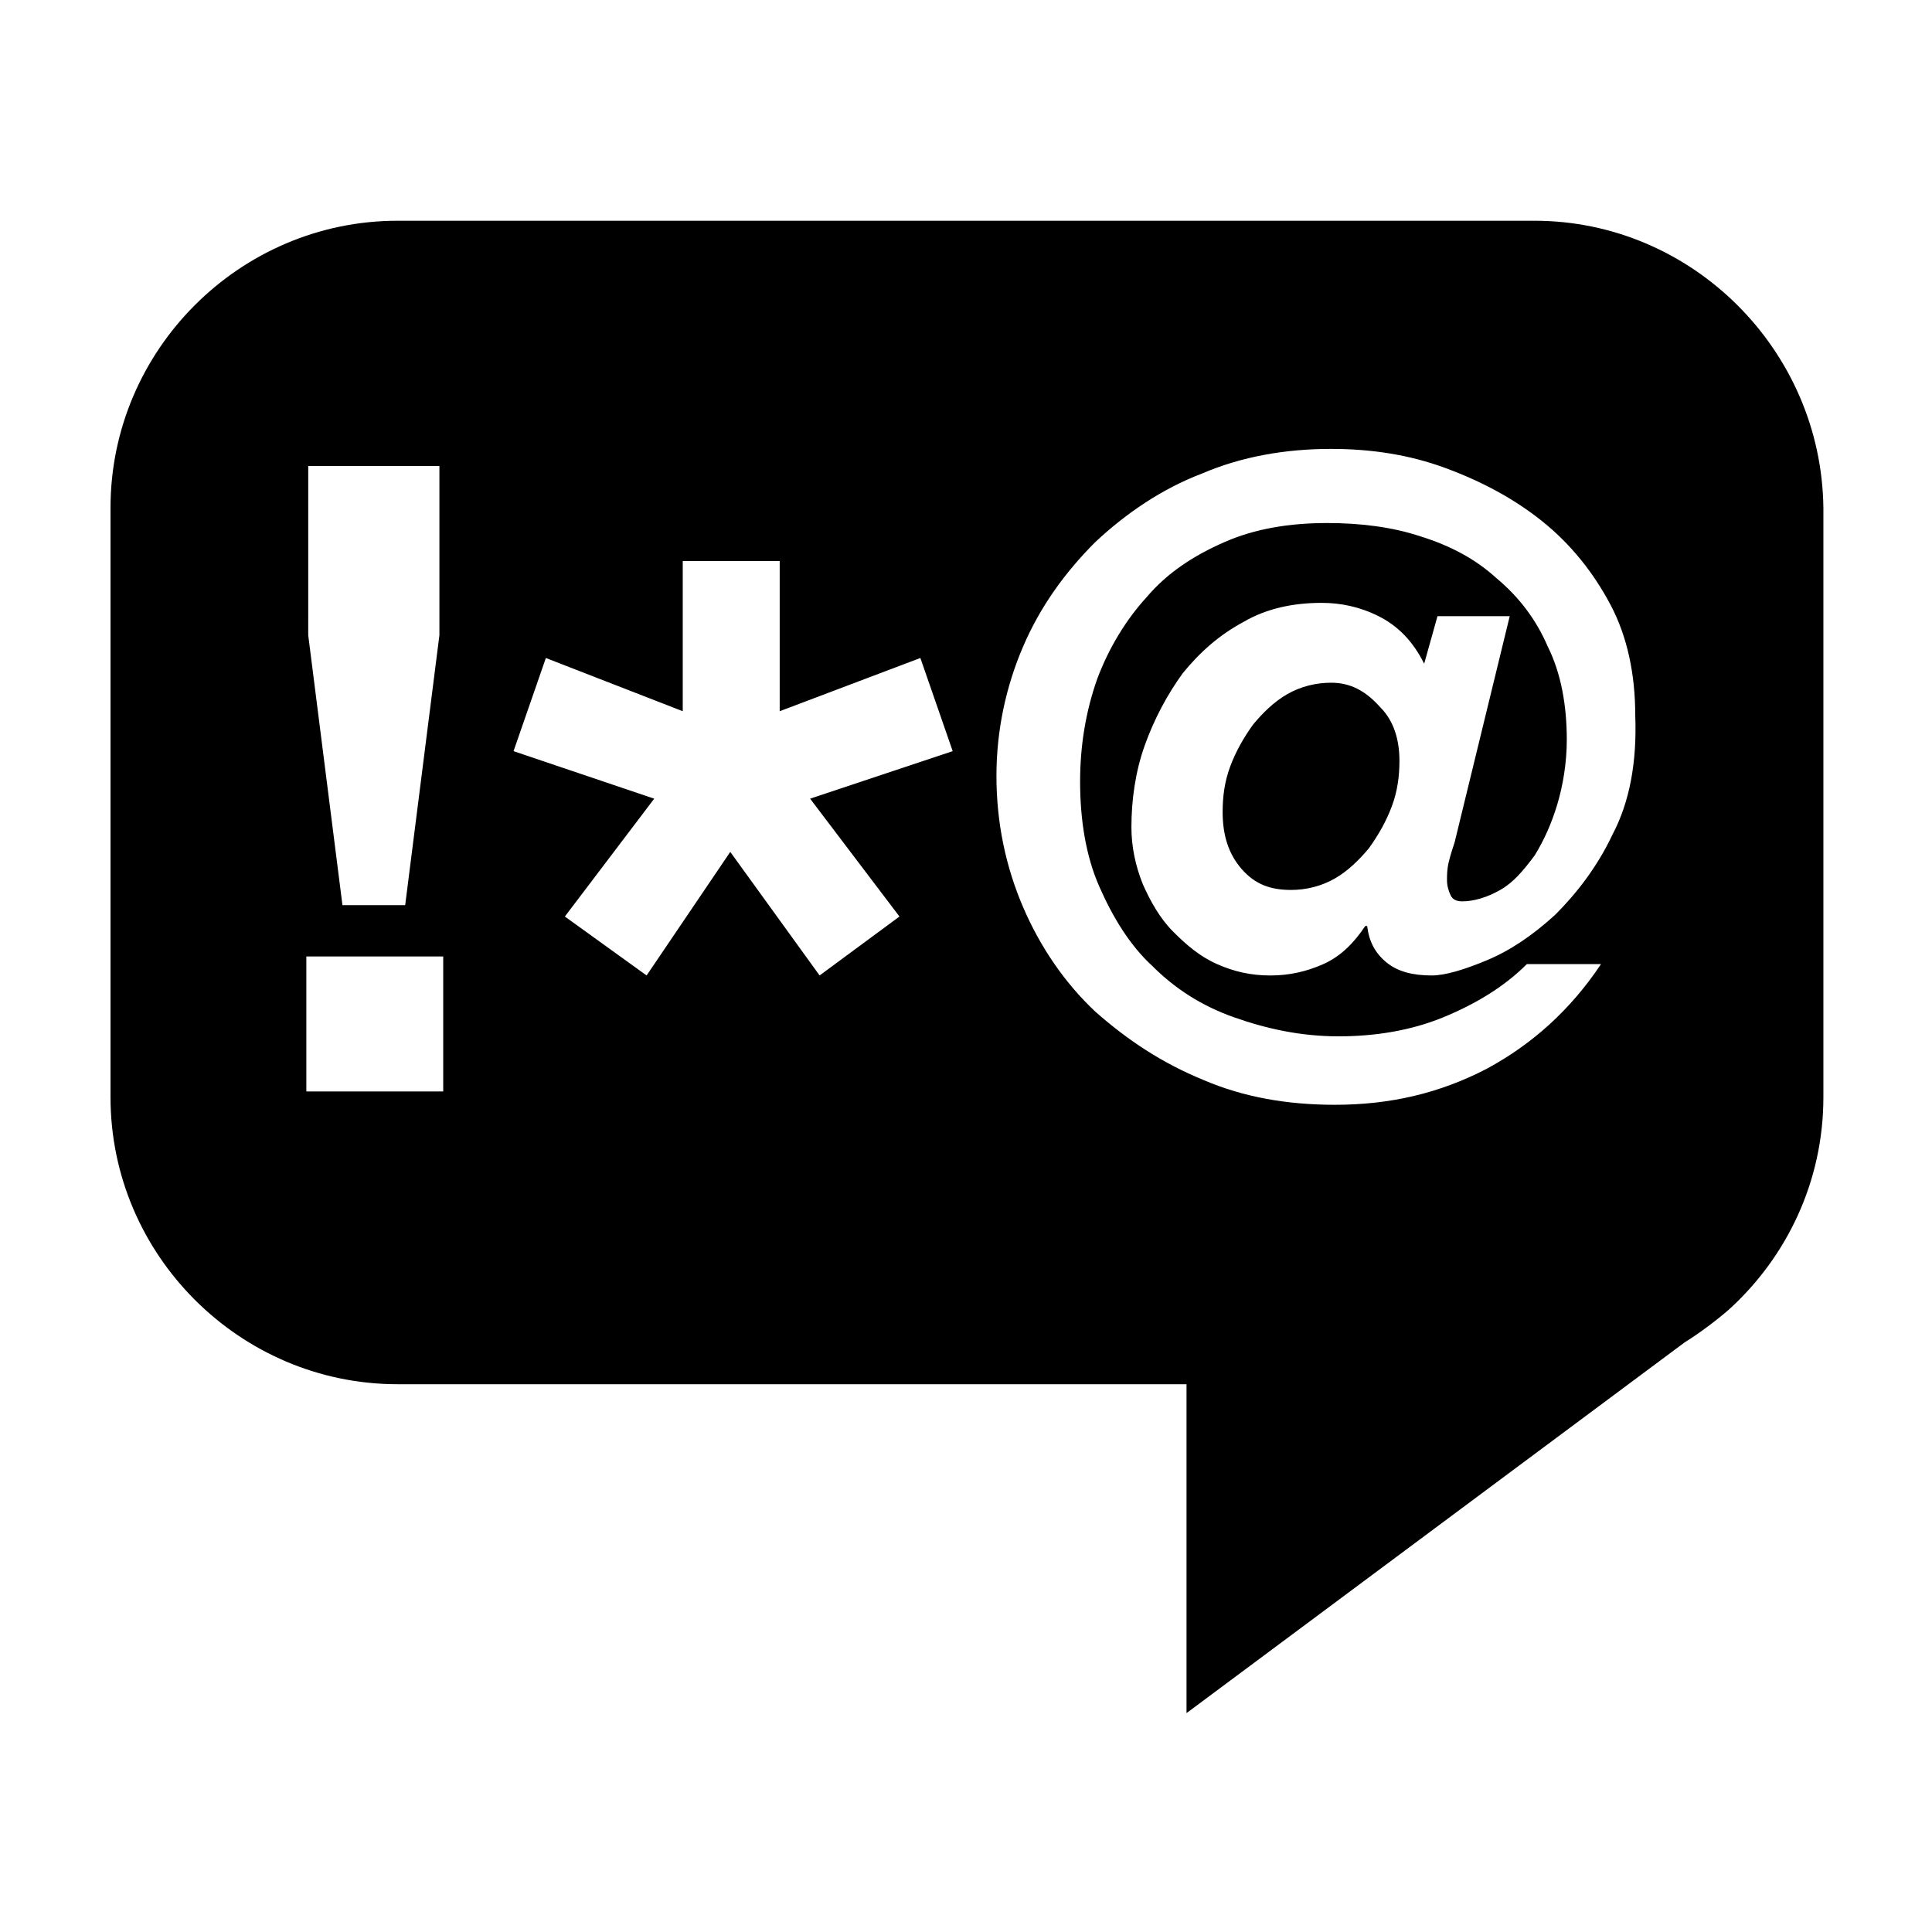 <?xml version="1.0" encoding="UTF-8"?>
<!-- Uploaded to: SVG Repo, www.svgrepo.com, Generator: SVG Repo Mixer Tools -->
<svg fill="#000000" width="800px" height="800px" version="1.1" viewBox="144 144 512 512" xmlns="http://www.w3.org/2000/svg">
 <g>
  <path d="m550.64 202.5h-301.28c-41.816 0-76.074 34.262-76.074 76.078v156.18c0 41.816 34.258 76.074 76.074 76.074h209.08v87.16l132-98.242c4.031-2.519 8.062-5.543 11.586-8.566 15.617-14.105 25.191-34.258 25.191-56.426v-156.18c-0.508-41.816-34.766-76.078-76.582-76.078zm-324.45 64.992h34.258v44.84l-9.07 71.539h-16.625l-9.07-71.539 0.004-44.84zm35.266 165.75h-36.273v-35.77h36.273zm120.91-46.352-21.16 15.617-23.68-32.746-22.168 32.746-21.664-15.617 23.68-31.234-37.281-12.594 8.566-24.688 36.273 14.105v-39.801h25.695v39.801l37.281-14.105 8.566 24.688-37.785 12.594zm188.93-21.664c-4.031 8.566-9.574 15.617-15.113 21.16-6.047 5.543-12.09 9.574-18.137 12.09-6.047 2.519-11.082 4.031-14.609 4.031-5.039 0-9.07-1.008-12.09-3.527-3.023-2.519-4.535-5.543-5.039-9.574l-0.508 0.004c-3.023 4.535-6.551 8.062-11.082 10.078-4.535 2.016-9.07 3.023-14.105 3.023-5.039 0-9.574-1.008-14.105-3.023-4.535-2.016-8.062-5.039-11.586-8.566-3.527-3.527-6.047-8.062-8.062-12.594-2.016-5.039-3.023-10.078-3.023-15.113 0-7.055 1.008-14.609 3.527-21.664 2.519-7.055 6.047-13.602 10.078-19.145 4.535-5.543 9.574-10.078 16.121-13.602 6.047-3.527 13.098-5.039 20.656-5.039 5.039 0 10.078 1.008 15.113 3.527 5.039 2.519 9.07 6.551 12.09 12.594l3.527-12.594h19.145l-14.609 59.953c-0.504 1.512-1.008 3.023-1.512 5.039s-0.504 3.527-0.504 5.039 0.504 3.023 1.008 4.031c0.504 1.008 1.512 1.512 3.023 1.512 3.023 0 6.551-1.008 10.078-3.023 3.527-2.016 6.047-5.039 9.07-9.07 2.519-4.031 4.535-8.566 6.047-13.602 1.512-5.039 2.519-11.082 2.519-17.129 0-9.07-1.512-17.633-5.039-24.688-3.023-7.055-7.559-13.098-13.602-18.137-5.543-5.039-12.09-8.566-20.152-11.082-7.559-2.519-16.121-3.527-24.688-3.527-10.078 0-19.145 1.512-27.207 5.039s-15.113 8.062-20.656 14.609c-5.543 6.047-10.078 13.602-13.098 21.664-3.023 8.566-4.535 17.633-4.535 27.207 0 10.078 1.512 19.648 5.039 27.711 3.527 8.062 8.062 15.617 14.105 21.16 6.047 6.047 13.098 10.578 21.664 13.602 8.566 3.023 17.633 5.039 27.711 5.039 9.574 0 19.145-1.512 27.711-5.039s16.121-8.062 22.168-14.105h19.648c-8.062 12.09-18.137 21.16-30.23 27.711-12.594 6.551-25.695 9.574-40.305 9.574-12.594 0-24.184-2.016-34.762-6.551-11.082-4.535-20.152-10.578-28.719-18.137-8.062-7.559-14.609-17.129-19.145-27.711-4.535-10.578-7.055-22.168-7.055-34.762 0-12.09 2.519-23.68 7.055-34.258s11.082-19.648 19.145-27.711c8.062-7.559 17.633-14.105 28.215-18.137 10.578-4.535 22.168-6.551 34.258-6.551 10.578 0 20.656 1.512 30.23 5.039 9.574 3.527 18.137 8.062 25.695 14.105 7.559 6.047 13.602 13.602 18.137 22.168 4.535 8.566 6.551 18.641 6.551 29.223 0.492 12.582-1.523 23.164-6.059 31.727z"/>
  <path d="m496.73 324.93c-4.031 0-8.062 1.008-11.586 3.023-3.527 2.016-6.551 5.039-9.07 8.062-2.519 3.527-4.535 7.055-6.047 11.082-1.512 4.031-2.016 8.062-2.016 12.09 0 6.047 1.512 11.082 5.039 15.113 3.527 4.031 7.559 5.543 13.098 5.543 4.031 0 8.062-1.008 11.586-3.023 3.527-2.016 6.551-5.039 9.07-8.062 2.519-3.527 4.535-7.055 6.047-11.082 1.512-4.031 2.016-8.062 2.016-12.09 0-5.543-1.512-10.578-5.039-14.105-4.031-4.535-8.059-6.551-13.098-6.551z"/>
 </g>
</svg>